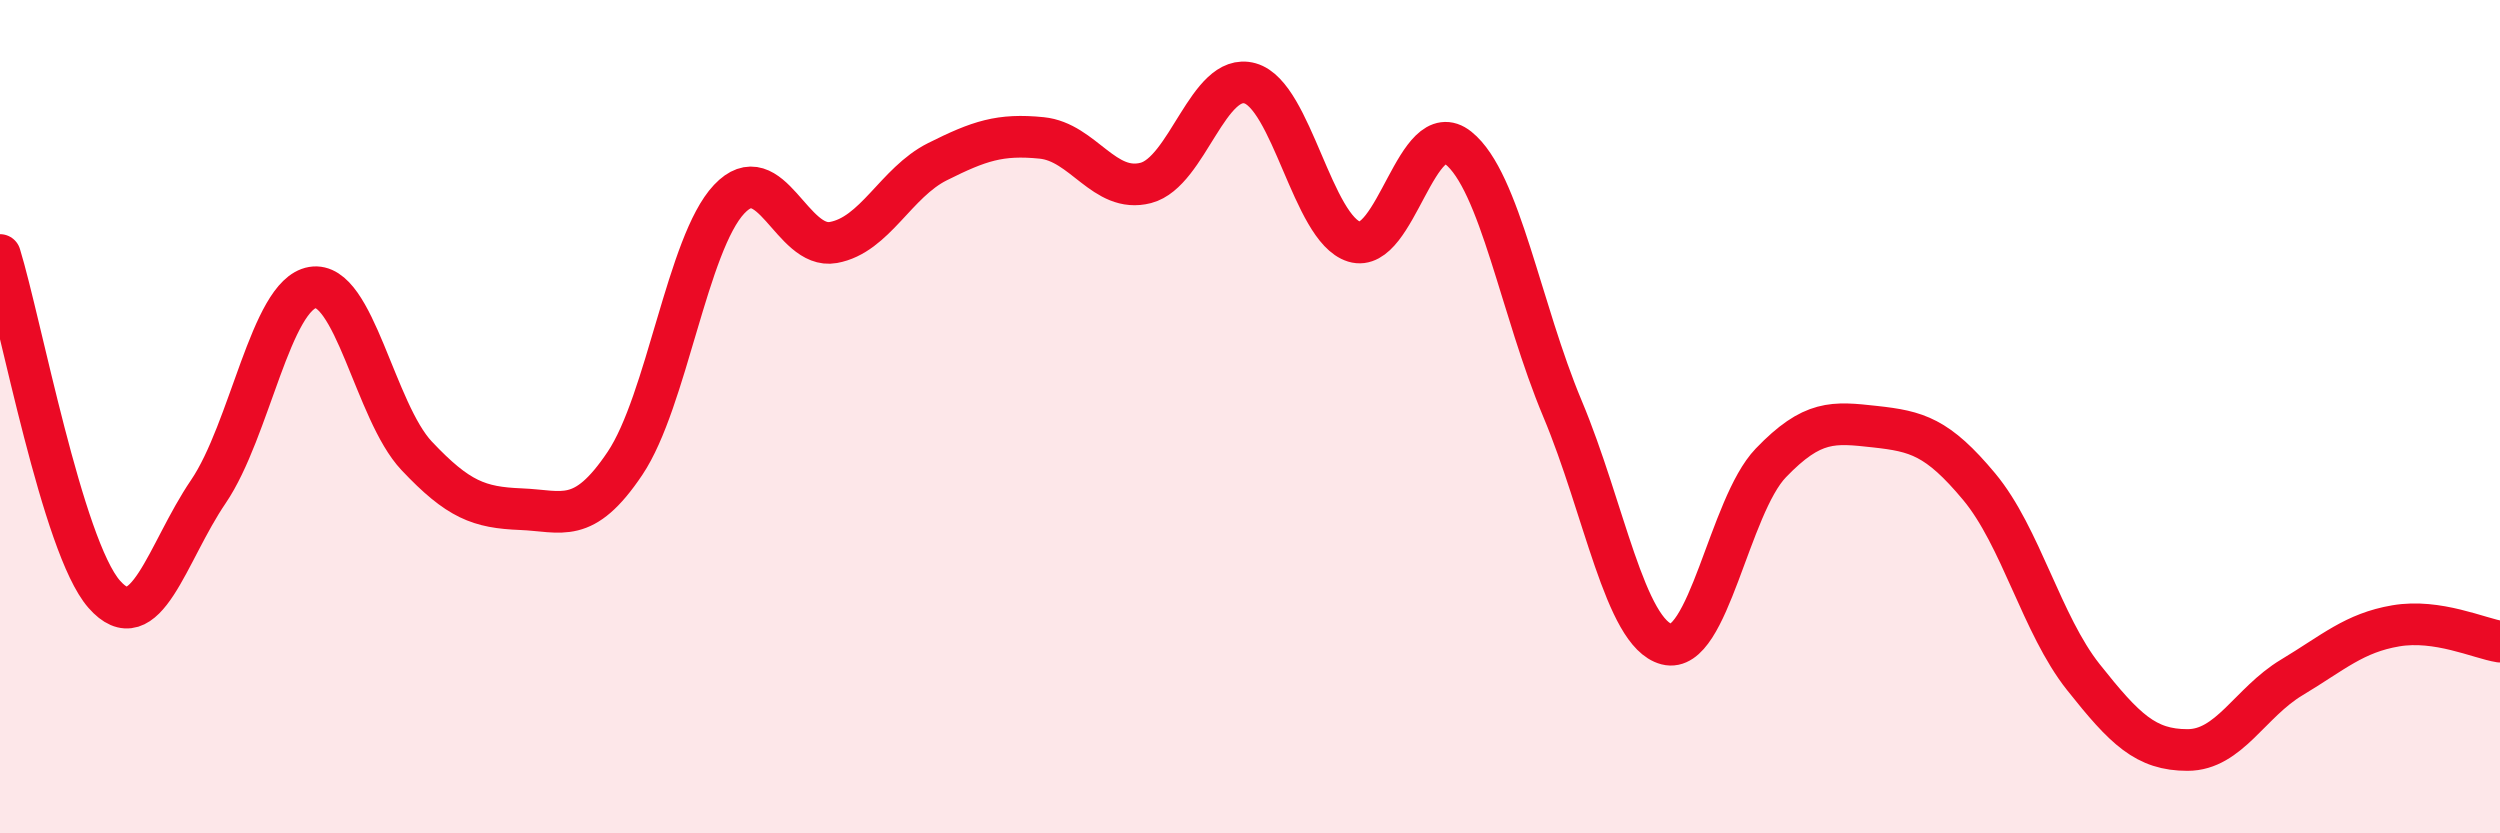 
    <svg width="60" height="20" viewBox="0 0 60 20" xmlns="http://www.w3.org/2000/svg">
      <path
        d="M 0,6.12 C 0.5,7.75 1.5,13.12 2.5,14.26 C 3.5,15.4 4,13.27 5,11.8 C 6,10.33 6.5,7.07 7.5,6.9 C 8.5,6.73 9,9.88 10,10.94 C 11,12 11.5,12.18 12.5,12.22 C 13.5,12.26 14,12.61 15,11.12 C 16,9.63 16.5,5.84 17.5,4.78 C 18.5,3.72 19,6 20,5.82 C 21,5.64 21.5,4.38 22.5,3.88 C 23.5,3.38 24,3.21 25,3.31 C 26,3.41 26.5,4.65 27.5,4.39 C 28.5,4.13 29,1.72 30,2 C 31,2.28 31.5,5.49 32.5,5.8 C 33.5,6.11 34,2.75 35,3.55 C 36,4.35 36.5,7.43 37.5,9.81 C 38.5,12.19 39,15.2 40,15.46 C 41,15.72 41.5,12.15 42.5,11.11 C 43.5,10.07 44,10.13 45,10.24 C 46,10.35 46.5,10.48 47.5,11.68 C 48.5,12.88 49,14.99 50,16.25 C 51,17.51 51.5,18 52.5,18 C 53.5,18 54,16.86 55,16.26 C 56,15.66 56.5,15.19 57.5,15.02 C 58.5,14.85 59.5,15.32 60,15.4L60 20L0 20Z"
        fill="#EB0A25"
        opacity="0.1"
        stroke-linecap="round"
        stroke-linejoin="round"
      />
      <path
        d="M 0,6.12 C 0.5,7.75 1.5,13.12 2.5,14.26 C 3.5,15.4 4,13.27 5,11.8 C 6,10.33 6.5,7.07 7.5,6.9 C 8.5,6.73 9,9.88 10,10.94 C 11,12 11.5,12.18 12.5,12.22 C 13.5,12.26 14,12.61 15,11.12 C 16,9.63 16.5,5.84 17.5,4.78 C 18.5,3.72 19,6 20,5.82 C 21,5.64 21.5,4.38 22.5,3.88 C 23.5,3.38 24,3.21 25,3.31 C 26,3.41 26.5,4.65 27.5,4.39 C 28.5,4.13 29,1.72 30,2 C 31,2.28 31.5,5.49 32.5,5.8 C 33.5,6.11 34,2.75 35,3.55 C 36,4.35 36.5,7.43 37.5,9.81 C 38.5,12.19 39,15.2 40,15.46 C 41,15.72 41.5,12.15 42.5,11.11 C 43.5,10.07 44,10.13 45,10.24 C 46,10.35 46.5,10.48 47.5,11.68 C 48.5,12.88 49,14.99 50,16.25 C 51,17.51 51.5,18 52.5,18 C 53.5,18 54,16.86 55,16.26 C 56,15.66 56.5,15.19 57.5,15.02 C 58.5,14.85 59.5,15.32 60,15.4"
        stroke="#EB0A25"
        stroke-width="1"
        fill="none"
        stroke-linecap="round"
        stroke-linejoin="round"
      />
    </svg>
  